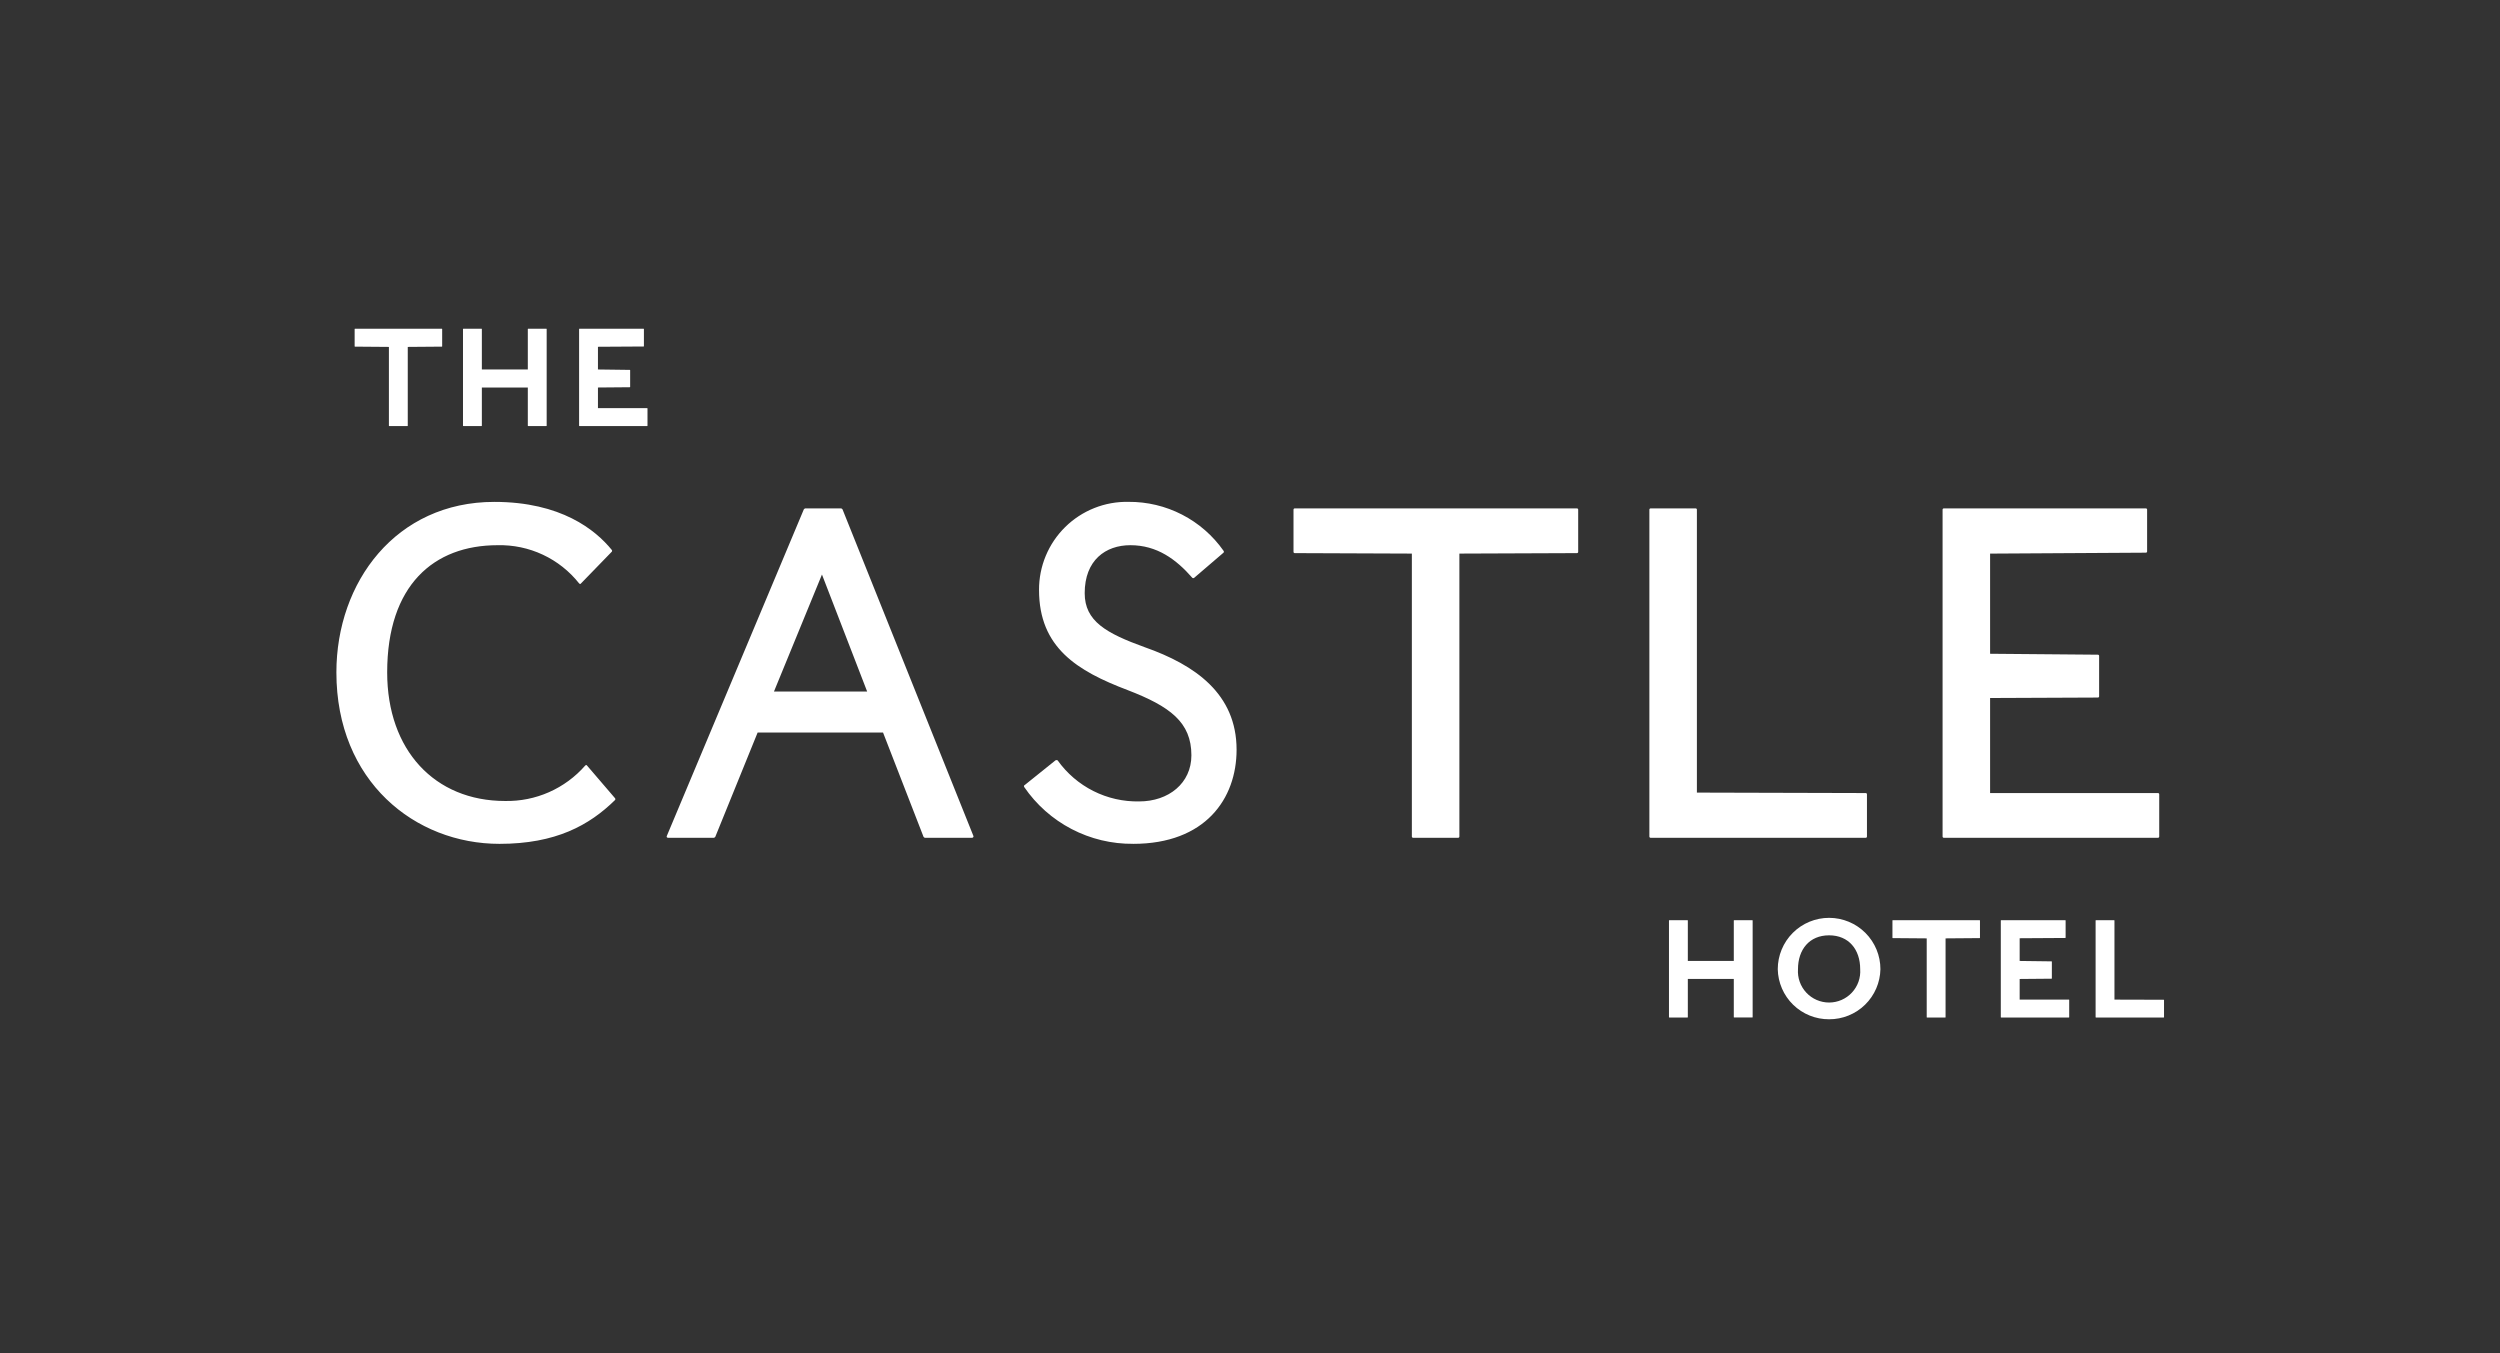 <svg width="327" height="177" viewBox="0 0 327 177" fill="none" xmlns="http://www.w3.org/2000/svg">
<rect x="0" y="0" width="327" height="177" fill="#333333" stroke="none"/>
<path d="M260.305 103.733V91.3L274.383 91.239C274.408 91.243 274.433 91.24 274.457 91.232C274.481 91.224 274.502 91.211 274.52 91.193C274.538 91.175 274.551 91.154 274.559 91.13C274.567 91.106 274.569 91.081 274.565 91.056V85.816C274.569 85.791 274.567 85.766 274.559 85.742C274.551 85.718 274.538 85.697 274.52 85.679C274.502 85.661 274.481 85.648 274.457 85.64C274.433 85.632 274.408 85.63 274.383 85.634L260.305 85.512V72.412L280.66 72.29C280.685 72.293 280.71 72.291 280.734 72.283C280.758 72.275 280.779 72.262 280.797 72.244C280.815 72.226 280.828 72.205 280.836 72.181C280.844 72.157 280.846 72.132 280.842 72.107V66.681C280.846 66.656 280.844 66.631 280.836 66.607C280.828 66.583 280.815 66.562 280.797 66.544C280.779 66.526 280.758 66.513 280.734 66.505C280.71 66.497 280.685 66.495 280.66 66.498H254.272C254.247 66.495 254.222 66.497 254.198 66.505C254.174 66.513 254.153 66.526 254.135 66.544C254.117 66.562 254.104 66.583 254.096 66.607C254.088 66.631 254.086 66.656 254.089 66.681V109.4C254.086 109.425 254.088 109.45 254.096 109.474C254.104 109.498 254.117 109.519 254.135 109.537C254.153 109.555 254.174 109.568 254.198 109.576C254.222 109.584 254.247 109.586 254.272 109.583H282.244C282.269 109.586 282.294 109.584 282.318 109.576C282.342 109.568 282.363 109.555 282.381 109.537C282.399 109.519 282.412 109.498 282.42 109.474C282.428 109.45 282.43 109.425 282.427 109.4V103.915C282.43 103.89 282.428 103.865 282.42 103.841C282.412 103.817 282.399 103.796 282.381 103.778C282.363 103.76 282.342 103.747 282.318 103.739C282.294 103.731 282.269 103.729 282.244 103.732L260.305 103.733ZM221.954 103.672V66.681C221.957 66.656 221.955 66.631 221.947 66.607C221.939 66.583 221.926 66.562 221.908 66.544C221.89 66.526 221.869 66.513 221.845 66.505C221.821 66.497 221.796 66.495 221.771 66.498H215.921C215.896 66.495 215.871 66.497 215.847 66.505C215.823 66.513 215.802 66.526 215.784 66.544C215.766 66.562 215.753 66.583 215.745 66.607C215.737 66.631 215.735 66.656 215.738 66.681V109.4C215.735 109.425 215.737 109.45 215.745 109.474C215.753 109.498 215.766 109.519 215.784 109.537C215.802 109.555 215.823 109.568 215.847 109.576C215.871 109.584 215.896 109.586 215.921 109.583H244.015C244.04 109.586 244.065 109.584 244.089 109.576C244.113 109.568 244.134 109.555 244.152 109.537C244.17 109.519 244.183 109.498 244.191 109.474C244.199 109.45 244.201 109.425 244.198 109.4V103.915C244.201 103.89 244.199 103.865 244.191 103.841C244.183 103.817 244.17 103.796 244.152 103.778C244.134 103.76 244.113 103.747 244.089 103.739C244.065 103.731 244.04 103.729 244.015 103.732L221.954 103.672ZM184.671 72.409V109.4C184.668 109.425 184.67 109.45 184.678 109.474C184.686 109.498 184.699 109.519 184.717 109.537C184.735 109.555 184.756 109.568 184.78 109.576C184.804 109.584 184.829 109.586 184.854 109.583H190.704C190.729 109.586 190.754 109.584 190.778 109.576C190.802 109.568 190.823 109.555 190.841 109.537C190.859 109.519 190.872 109.498 190.88 109.474C190.888 109.45 190.89 109.425 190.887 109.4V72.409L206.244 72.348C206.269 72.352 206.294 72.349 206.318 72.341C206.342 72.333 206.363 72.32 206.381 72.302C206.399 72.284 206.412 72.263 206.42 72.239C206.428 72.215 206.43 72.19 206.427 72.165V66.681C206.43 66.656 206.428 66.631 206.42 66.607C206.412 66.583 206.399 66.562 206.381 66.544C206.363 66.526 206.342 66.513 206.318 66.505C206.294 66.497 206.269 66.495 206.244 66.498H169.374C169.349 66.495 169.324 66.497 169.3 66.505C169.276 66.513 169.255 66.526 169.237 66.544C169.219 66.562 169.206 66.583 169.198 66.607C169.19 66.631 169.188 66.656 169.191 66.681V72.165C169.188 72.19 169.19 72.215 169.198 72.239C169.206 72.263 169.219 72.284 169.237 72.302C169.255 72.32 169.276 72.333 169.3 72.341C169.324 72.349 169.349 72.352 169.374 72.348L184.671 72.409ZM148.216 110.376C157.662 110.376 161.745 104.465 161.745 98.066C161.745 90.753 156.321 86.974 149.739 84.658C144.681 82.83 141.878 81.246 141.878 77.589C141.878 73.262 144.62 71.312 147.85 71.312C151.324 71.312 153.822 73.14 155.955 75.578C155.989 75.607 156.032 75.624 156.077 75.624C156.122 75.624 156.165 75.607 156.199 75.578L160.039 72.287C160.068 72.253 160.084 72.21 160.084 72.165C160.084 72.12 160.068 72.077 160.039 72.043C158.639 70.05 156.776 68.427 154.611 67.312C152.445 66.197 150.042 65.624 147.606 65.643C146.076 65.612 144.556 65.887 143.134 66.453C141.713 67.018 140.419 67.863 139.328 68.936C138.238 70.009 137.373 71.29 136.786 72.703C136.198 74.115 135.899 75.631 135.906 77.161C135.906 84.717 140.906 87.761 147.485 90.261C153.031 92.394 155.835 94.461 155.835 98.793C155.835 102.45 152.848 104.826 149.009 104.826C146.929 104.867 144.871 104.4 143.012 103.465C141.154 102.531 139.551 101.157 138.344 99.463C138.299 99.434 138.247 99.418 138.194 99.418C138.141 99.418 138.089 99.434 138.044 99.463L134.022 102.693C133.961 102.693 133.9 102.815 133.961 102.937C135.545 105.252 137.674 107.141 140.162 108.438C142.649 109.735 145.417 110.399 148.222 110.372L148.216 110.376ZM99.1 95.811H115.5L120.8 109.462C120.861 109.523 120.922 109.584 120.982 109.584H127.138C127.26 109.584 127.381 109.462 127.32 109.34L110.2 66.62C110.139 66.559 110.078 66.498 110.017 66.498H105.324C105.263 66.498 105.203 66.559 105.142 66.62L87.22 109.34C87.159 109.462 87.22 109.584 87.402 109.584H93.375C93.436 109.584 93.497 109.523 93.558 109.462L99.1 95.811ZM113.422 90.448H101.236L107.513 75.148L113.422 90.448ZM65.33 110.376C72.704 110.376 77.092 107.938 80.444 104.647C80.474 104.613 80.49 104.57 80.49 104.525C80.49 104.481 80.474 104.438 80.444 104.404L76.787 100.138C76.726 100.016 76.604 100.077 76.543 100.138C75.239 101.628 73.626 102.814 71.815 103.614C70.004 104.414 68.04 104.808 66.061 104.769C56.861 104.769 50.643 98.127 50.643 87.949C50.643 76.549 56.737 71.312 65.086 71.312C67.129 71.263 69.156 71.689 71.007 72.556C72.858 73.424 74.482 74.71 75.751 76.312C75.812 76.373 75.934 76.434 75.995 76.312L80.017 72.168C80.046 72.134 80.063 72.091 80.063 72.046C80.063 72.002 80.046 71.959 80.017 71.925C77.884 69.304 73.374 65.648 64.66 65.648C51.8 65.645 44 76.127 44 87.949C44 102.21 54.3 110.376 65.33 110.376Z" fill="white"/>
<path d="M78.212 53.386V50.686L82.37 50.65C82.377 50.651 82.385 50.65 82.392 50.648C82.399 50.646 82.405 50.642 82.41 50.636C82.416 50.631 82.419 50.625 82.422 50.618C82.424 50.611 82.425 50.603 82.424 50.596V48.436C82.425 48.429 82.424 48.421 82.422 48.414C82.419 48.407 82.416 48.401 82.41 48.396C82.405 48.39 82.399 48.386 82.392 48.384C82.385 48.382 82.377 48.381 82.37 48.382L78.212 48.328V45.358L84.17 45.322C84.177 45.323 84.185 45.322 84.192 45.32C84.199 45.318 84.205 45.314 84.21 45.308C84.216 45.303 84.22 45.297 84.222 45.29C84.224 45.283 84.225 45.275 84.224 45.268V43.054C84.225 43.047 84.224 43.039 84.222 43.032C84.22 43.025 84.216 43.019 84.21 43.014C84.205 43.008 84.199 43.005 84.192 43.002C84.185 43 84.177 42.999 84.17 43H75.8C75.793 42.999 75.785 43 75.778 43.002C75.771 43.005 75.765 43.008 75.76 43.014C75.754 43.019 75.75 43.025 75.748 43.032C75.746 43.039 75.745 43.047 75.746 43.054V55.672C75.745 55.679 75.746 55.687 75.748 55.694C75.75 55.701 75.754 55.707 75.76 55.712C75.765 55.718 75.771 55.722 75.778 55.724C75.785 55.726 75.793 55.727 75.8 55.726H84.638C84.645 55.727 84.653 55.726 84.66 55.724C84.667 55.722 84.673 55.718 84.678 55.712C84.684 55.707 84.688 55.701 84.69 55.694C84.692 55.687 84.693 55.679 84.692 55.672V53.44C84.693 53.433 84.692 53.425 84.69 53.418C84.688 53.411 84.684 53.405 84.678 53.4C84.673 53.394 84.667 53.391 84.66 53.388C84.653 53.386 84.645 53.385 84.638 53.386H78.212ZM63.026 50.686H69.038V55.672C69.037 55.679 69.038 55.687 69.04 55.694C69.042 55.701 69.046 55.707 69.052 55.712C69.057 55.718 69.063 55.722 69.07 55.724C69.077 55.726 69.085 55.727 69.092 55.726H71.45C71.457 55.727 71.465 55.726 71.472 55.724C71.479 55.722 71.485 55.718 71.49 55.712C71.496 55.707 71.499 55.701 71.502 55.694C71.504 55.687 71.505 55.679 71.504 55.672V43.054C71.505 43.047 71.504 43.039 71.502 43.032C71.499 43.025 71.496 43.019 71.49 43.014C71.485 43.008 71.479 43.005 71.472 43.002C71.465 43 71.457 42.999 71.45 43H69.092C69.085 42.999 69.077 43 69.07 43.002C69.063 43.005 69.057 43.008 69.052 43.014C69.046 43.019 69.042 43.025 69.04 43.032C69.038 43.039 69.037 43.047 69.038 43.054V48.328H63.026V43.054C63.027 43.047 63.026 43.039 63.024 43.032C63.022 43.025 63.018 43.019 63.012 43.014C63.007 43.008 63.001 43.005 62.994 43.002C62.987 43 62.979 42.999 62.972 43H60.614C60.607 42.999 60.599 43 60.592 43.002C60.585 43.005 60.579 43.008 60.574 43.014C60.568 43.019 60.564 43.025 60.562 43.032C60.56 43.039 60.559 43.047 60.56 43.054V55.672C60.559 55.679 60.56 55.687 60.562 55.694C60.564 55.701 60.568 55.707 60.574 55.712C60.579 55.718 60.585 55.722 60.592 55.724C60.599 55.726 60.607 55.727 60.614 55.726H62.972C62.979 55.727 62.987 55.726 62.994 55.724C63.001 55.722 63.007 55.718 63.012 55.712C63.018 55.707 63.022 55.701 63.024 55.694C63.026 55.687 63.027 55.679 63.026 55.672V50.686ZM50.869 45.376V55.676C50.868 55.683 50.869 55.691 50.871 55.698C50.873 55.705 50.877 55.711 50.883 55.716C50.888 55.722 50.894 55.726 50.901 55.728C50.908 55.73 50.916 55.731 50.923 55.73H53.281C53.288 55.731 53.296 55.73 53.303 55.728C53.31 55.726 53.316 55.722 53.321 55.716C53.327 55.711 53.331 55.705 53.333 55.698C53.335 55.691 53.336 55.683 53.335 55.676V45.376L57.781 45.34C57.788 45.341 57.796 45.34 57.803 45.338C57.81 45.336 57.816 45.332 57.821 45.326C57.827 45.321 57.831 45.315 57.833 45.308C57.835 45.301 57.836 45.293 57.835 45.286V43.054C57.836 43.047 57.835 43.039 57.833 43.032C57.831 43.025 57.827 43.019 57.821 43.014C57.816 43.008 57.81 43.005 57.803 43.002C57.796 43 57.788 42.999 57.781 43H46.441C46.434 42.999 46.426 43 46.419 43.002C46.412 43.005 46.406 43.008 46.401 43.014C46.395 43.019 46.391 43.025 46.389 43.032C46.387 43.039 46.386 43.047 46.387 43.054V45.286C46.386 45.293 46.387 45.301 46.389 45.308C46.391 45.315 46.395 45.321 46.401 45.326C46.406 45.332 46.412 45.336 46.419 45.338C46.426 45.34 46.434 45.341 46.441 45.34L50.869 45.376Z" fill="white"/>
<path d="M276.571 130.75V120.418C276.572 120.411 276.571 120.403 276.569 120.396C276.567 120.389 276.563 120.383 276.557 120.378C276.552 120.372 276.546 120.368 276.539 120.366C276.532 120.364 276.524 120.363 276.517 120.364H274.159C274.152 120.363 274.144 120.364 274.137 120.366C274.13 120.368 274.124 120.372 274.119 120.378C274.113 120.383 274.109 120.389 274.107 120.396C274.105 120.403 274.104 120.411 274.105 120.418V133.036C274.104 133.043 274.105 133.051 274.107 133.058C274.109 133.065 274.113 133.071 274.119 133.076C274.124 133.082 274.13 133.086 274.137 133.088C274.144 133.09 274.152 133.091 274.159 133.09H283C283.007 133.091 283.015 133.09 283.022 133.088C283.029 133.086 283.035 133.082 283.04 133.076C283.046 133.071 283.05 133.065 283.052 133.058C283.054 133.051 283.055 133.043 283.054 133.036V130.822C283.055 130.815 283.054 130.807 283.052 130.8C283.05 130.793 283.046 130.787 283.04 130.782C283.035 130.776 283.029 130.772 283.022 130.77C283.015 130.768 283.007 130.767 283 130.768L276.571 130.75ZM264.171 130.75V128.05L268.329 128.014C268.336 128.015 268.344 128.014 268.351 128.012C268.358 128.01 268.364 128.006 268.369 128C268.375 127.995 268.379 127.989 268.381 127.982C268.383 127.975 268.384 127.967 268.383 127.96V125.8C268.384 125.793 268.383 125.785 268.381 125.778C268.379 125.771 268.375 125.765 268.369 125.76C268.364 125.754 268.358 125.75 268.351 125.748C268.344 125.746 268.336 125.745 268.329 125.746L264.171 125.692V122.722L270.129 122.686C270.136 122.687 270.144 122.686 270.151 122.684C270.158 122.682 270.164 122.678 270.169 122.672C270.175 122.667 270.179 122.661 270.181 122.654C270.183 122.647 270.184 122.639 270.183 122.632V120.418C270.184 120.411 270.183 120.403 270.181 120.396C270.179 120.389 270.175 120.383 270.169 120.378C270.164 120.372 270.158 120.368 270.151 120.366C270.144 120.364 270.136 120.363 270.129 120.364H261.759C261.752 120.363 261.744 120.364 261.737 120.366C261.73 120.368 261.724 120.372 261.719 120.378C261.713 120.383 261.709 120.389 261.707 120.396C261.705 120.403 261.704 120.411 261.705 120.418V133.036C261.704 133.043 261.705 133.051 261.707 133.058C261.709 133.065 261.713 133.071 261.719 133.076C261.724 133.082 261.73 133.086 261.737 133.088C261.744 133.09 261.752 133.091 261.759 133.09H270.597C270.604 133.091 270.612 133.09 270.619 133.088C270.626 133.086 270.632 133.082 270.637 133.076C270.643 133.071 270.647 133.065 270.649 133.058C270.651 133.051 270.652 133.043 270.651 133.036V130.8C270.652 130.793 270.651 130.785 270.649 130.778C270.647 130.771 270.643 130.765 270.637 130.76C270.632 130.754 270.626 130.75 270.619 130.748C270.612 130.746 270.604 130.745 270.597 130.746L264.171 130.75ZM252.014 122.74V133.04C252.013 133.047 252.014 133.055 252.016 133.062C252.018 133.069 252.022 133.075 252.028 133.08C252.033 133.086 252.039 133.09 252.046 133.092C252.053 133.094 252.061 133.095 252.068 133.094H254.426C254.433 133.095 254.441 133.094 254.448 133.092C254.455 133.09 254.461 133.086 254.466 133.08C254.472 133.075 254.476 133.069 254.478 133.062C254.48 133.055 254.481 133.047 254.48 133.04V122.74L258.926 122.704C258.933 122.705 258.941 122.704 258.948 122.702C258.955 122.7 258.961 122.696 258.966 122.69C258.972 122.685 258.976 122.679 258.978 122.672C258.98 122.665 258.981 122.657 258.98 122.65V120.418C258.981 120.411 258.98 120.403 258.978 120.396C258.976 120.389 258.972 120.383 258.966 120.378C258.961 120.372 258.955 120.368 258.948 120.366C258.941 120.364 258.933 120.363 258.926 120.364H247.586C247.579 120.363 247.571 120.364 247.564 120.366C247.557 120.368 247.551 120.372 247.546 120.378C247.54 120.383 247.536 120.389 247.534 120.396C247.532 120.403 247.531 120.411 247.532 120.418V122.65C247.531 122.657 247.532 122.665 247.534 122.672C247.536 122.679 247.54 122.685 247.546 122.69C247.551 122.696 247.557 122.7 247.564 122.702C247.571 122.704 247.579 122.705 247.586 122.704L252.014 122.74ZM239.245 122.34C241.819 122.34 243.313 124.194 243.313 126.768C243.352 127.326 243.276 127.886 243.089 128.414C242.903 128.942 242.609 129.425 242.228 129.834C241.846 130.244 241.384 130.57 240.871 130.793C240.358 131.016 239.805 131.131 239.245 131.131C238.685 131.131 238.132 131.016 237.619 130.793C237.106 130.57 236.644 130.244 236.262 129.834C235.881 129.425 235.587 128.942 235.401 128.414C235.214 127.886 235.138 127.326 235.177 126.768C235.177 124.194 236.671 122.34 239.245 122.34ZM239.245 133.32C241.001 133.329 242.689 132.647 243.946 131.421C245.202 130.195 245.925 128.523 245.959 126.768C245.959 124.987 245.252 123.28 243.993 122.02C242.733 120.761 241.026 120.054 239.245 120.054C237.464 120.054 235.757 120.761 234.497 122.02C233.238 123.28 232.531 124.987 232.531 126.768C232.565 128.523 233.288 130.195 234.544 131.421C235.801 132.647 237.489 133.329 239.245 133.32ZM220.768 128.046H226.78V133.032C226.779 133.039 226.78 133.047 226.782 133.054C226.784 133.061 226.788 133.067 226.794 133.072C226.799 133.078 226.805 133.082 226.812 133.084C226.819 133.086 226.827 133.087 226.834 133.086H229.192C229.199 133.087 229.207 133.086 229.214 133.084C229.221 133.082 229.227 133.078 229.232 133.072C229.238 133.067 229.242 133.061 229.244 133.054C229.246 133.047 229.247 133.039 229.246 133.032V120.418C229.247 120.411 229.246 120.403 229.244 120.396C229.242 120.389 229.238 120.383 229.232 120.378C229.227 120.372 229.221 120.368 229.214 120.366C229.207 120.364 229.199 120.363 229.192 120.364H226.834C226.827 120.363 226.819 120.364 226.812 120.366C226.805 120.368 226.799 120.372 226.794 120.378C226.788 120.383 226.784 120.389 226.782 120.396C226.78 120.403 226.779 120.411 226.78 120.418V125.692H220.768V120.418C220.769 120.411 220.768 120.403 220.766 120.396C220.764 120.389 220.76 120.383 220.754 120.378C220.749 120.372 220.743 120.368 220.736 120.366C220.729 120.364 220.721 120.363 220.714 120.364H218.356C218.349 120.363 218.341 120.364 218.334 120.366C218.327 120.368 218.321 120.372 218.316 120.378C218.31 120.383 218.306 120.389 218.304 120.396C218.302 120.403 218.301 120.411 218.302 120.418V133.036C218.301 133.043 218.302 133.051 218.304 133.058C218.306 133.065 218.31 133.071 218.316 133.076C218.321 133.082 218.327 133.086 218.334 133.088C218.341 133.09 218.349 133.091 218.356 133.09H220.714C220.721 133.091 220.729 133.09 220.736 133.088C220.743 133.086 220.749 133.082 220.754 133.076C220.76 133.071 220.764 133.065 220.766 133.058C220.768 133.051 220.769 133.043 220.768 133.036V128.046Z" fill="white"/>
</svg>
